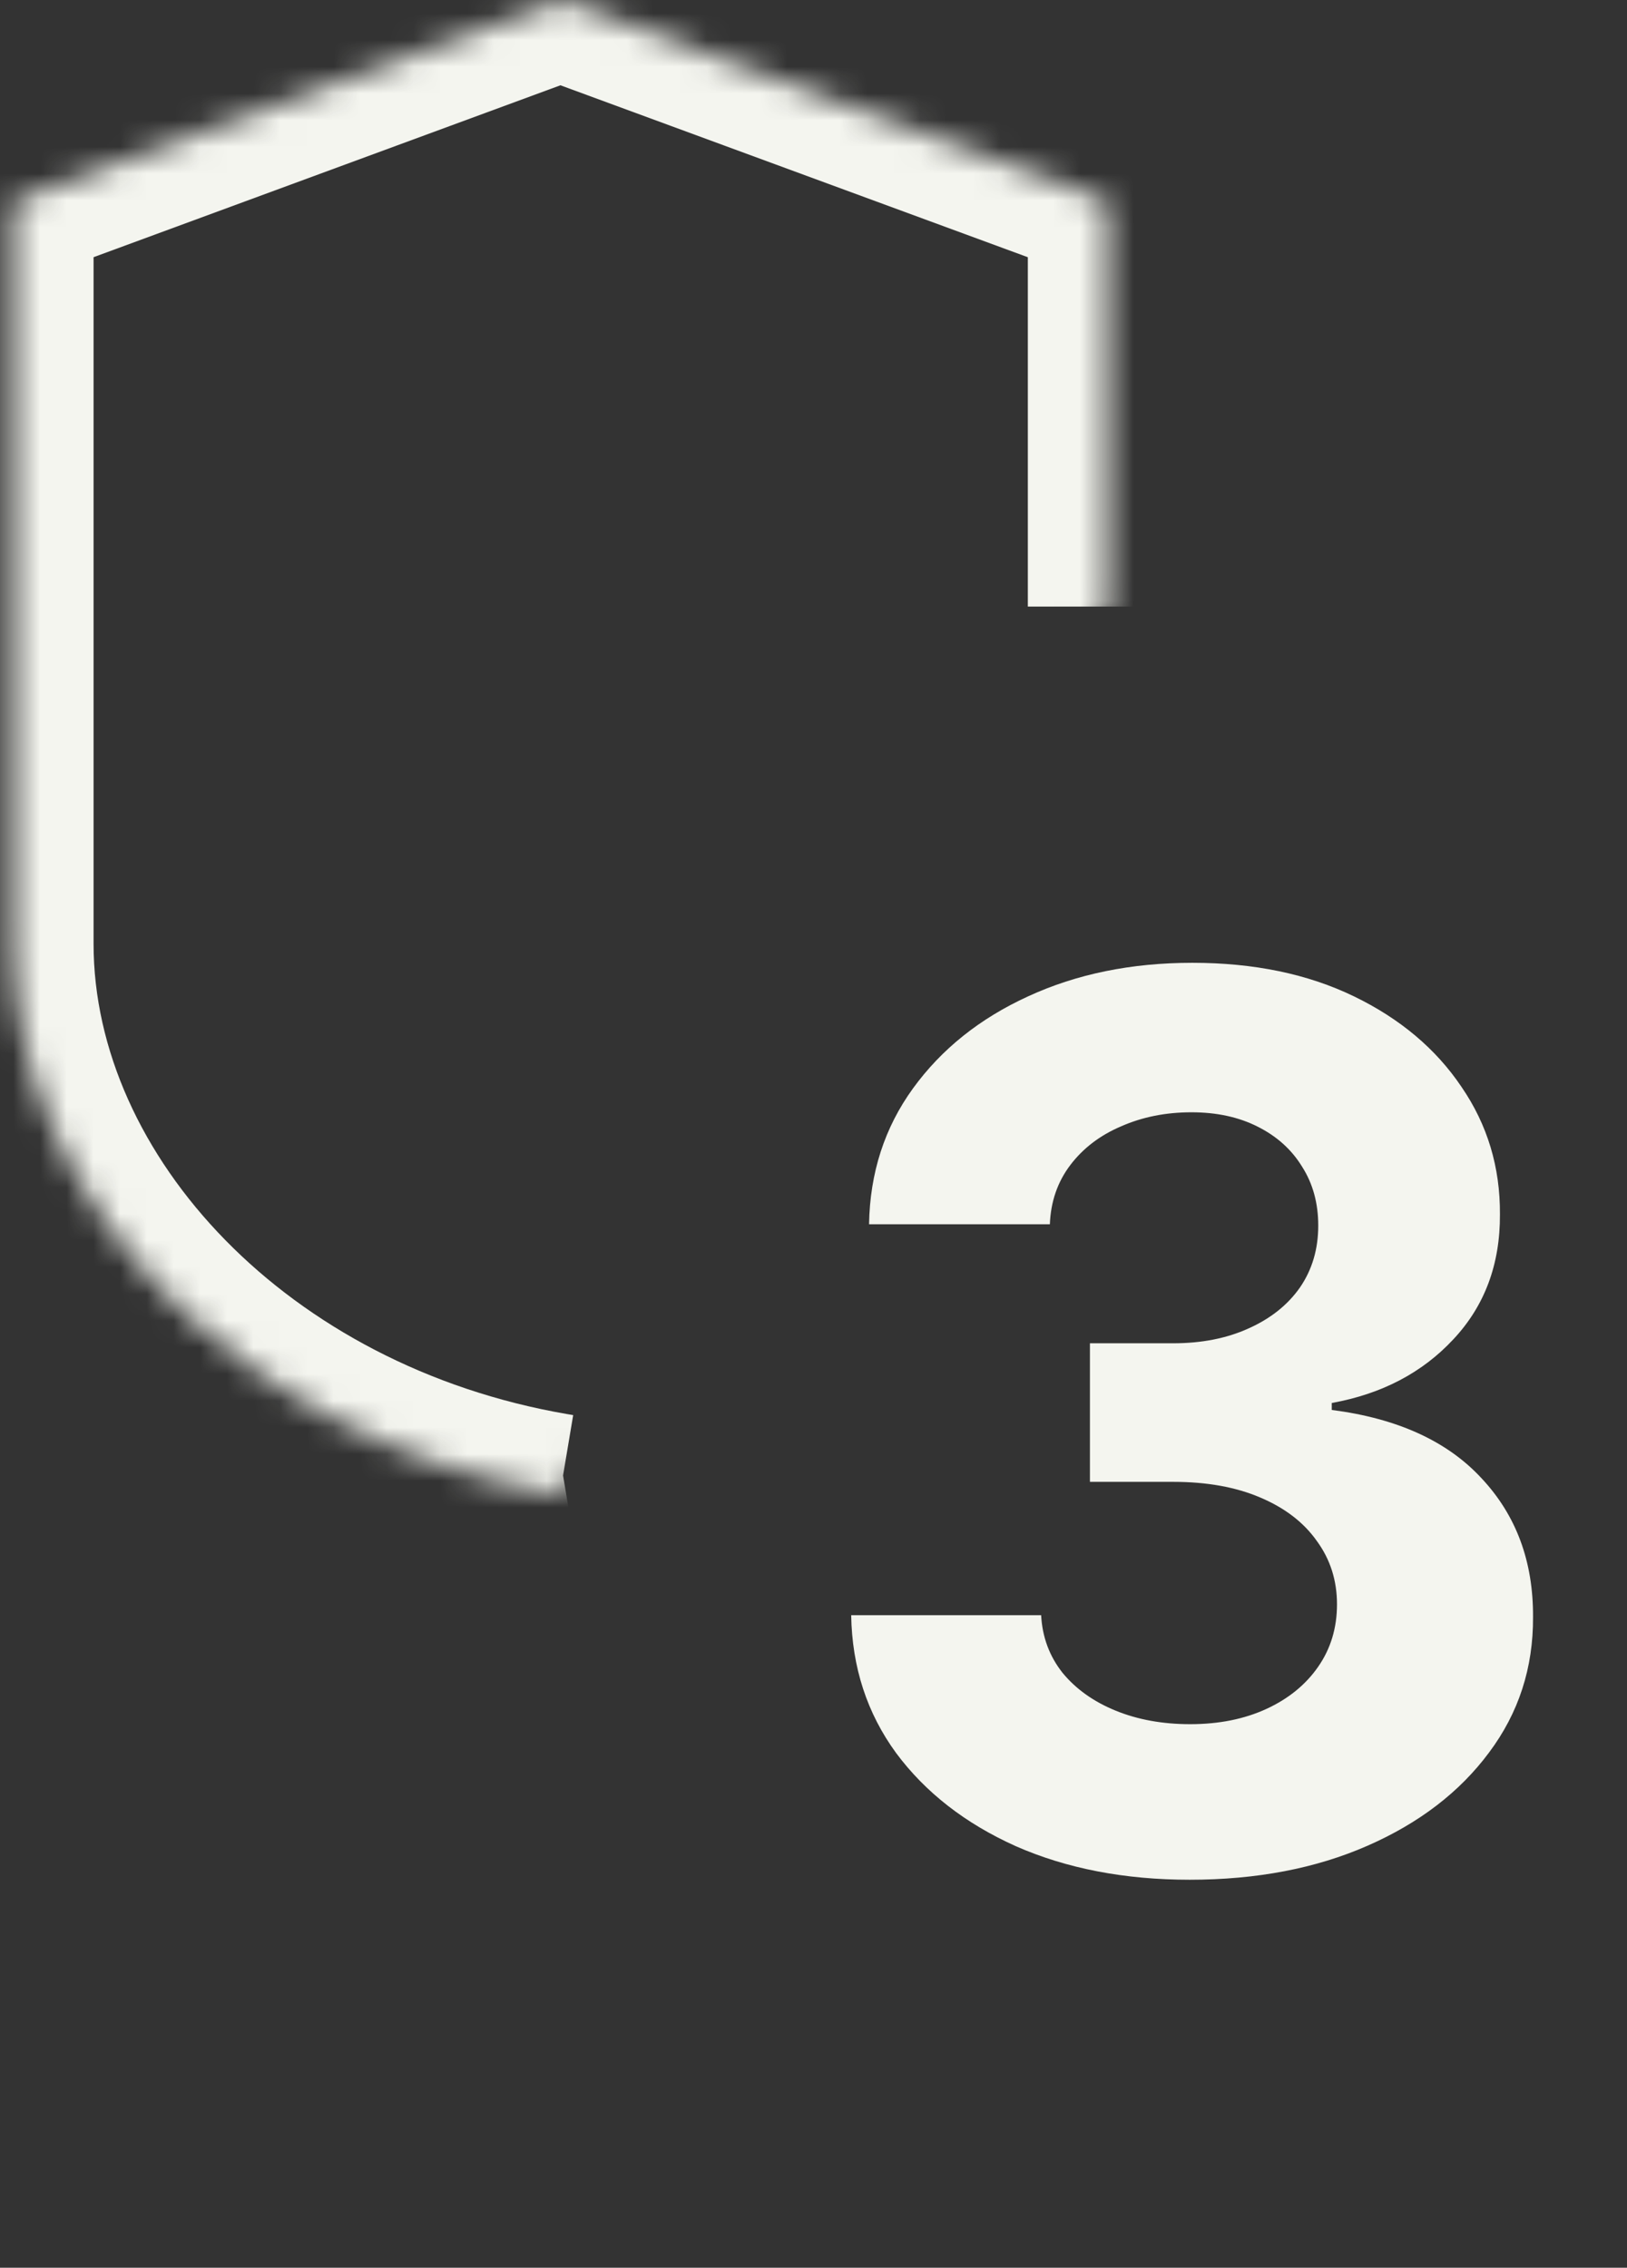 <svg width="61" height="85" viewBox="0 0 61 85" fill="none" xmlns="http://www.w3.org/2000/svg">
<rect x="0" y="0" width="61" height="85" fill="#333333" stroke="none"/>
<path d="M44.605 70.457C42.166 70.457 39.993 70.038 38.087 69.2C36.193 68.35 34.695 67.185 33.595 65.704C32.506 64.212 31.945 62.491 31.913 60.542H39.035C39.078 61.359 39.345 62.077 39.835 62.698C40.336 63.308 41.001 63.782 41.828 64.119C42.656 64.457 43.587 64.626 44.622 64.626C45.7 64.626 46.653 64.435 47.48 64.054C48.308 63.673 48.956 63.145 49.424 62.469C49.892 61.794 50.127 61.016 50.127 60.133C50.127 59.24 49.876 58.451 49.375 57.765C48.885 57.068 48.177 56.523 47.252 56.131C46.337 55.739 45.248 55.543 43.984 55.543H40.864V50.349H43.984C45.052 50.349 45.994 50.164 46.81 49.793C47.638 49.423 48.281 48.911 48.738 48.258C49.195 47.593 49.424 46.82 49.424 45.938C49.424 45.1 49.223 44.365 48.82 43.733C48.428 43.09 47.872 42.59 47.154 42.23C46.446 41.871 45.618 41.691 44.671 41.691C43.712 41.691 42.836 41.865 42.041 42.214C41.246 42.551 40.609 43.036 40.129 43.668C39.65 44.299 39.394 45.04 39.362 45.889H32.583C32.615 43.962 33.165 42.263 34.232 40.793C35.3 39.322 36.737 38.173 38.545 37.346C40.364 36.507 42.416 36.088 44.703 36.088C47.012 36.088 49.032 36.507 50.764 37.346C52.495 38.184 53.84 39.317 54.798 40.744C55.768 42.159 56.247 43.749 56.236 45.514C56.247 47.387 55.664 48.949 54.488 50.202C53.323 51.454 51.804 52.249 49.931 52.587V52.848C52.392 53.164 54.265 54.019 55.55 55.413C56.846 56.796 57.488 58.527 57.477 60.607C57.488 62.513 56.938 64.206 55.828 65.688C54.728 67.169 53.209 68.334 51.27 69.183C49.332 70.033 47.11 70.457 44.605 70.457Z" fill="#F4F5EF"/>
<mask id="path-2-inside-1_408_332" fill="white">
<path d="M41.536 22.736V7.548L21.013 0L0.508 7.548V35.376C0.508 45.136 9.225 53.98 20.766 55.962L20.994 56L21.221 55.962"/>
</mask>
<path d="M41.536 7.548H44.536V5.455L42.572 4.732L41.536 7.548ZM21.013 0L22.048 -2.816L21.012 -3.197L19.976 -2.815L21.013 0ZM0.508 7.548L-0.529 4.733L-2.492 5.456V7.548H0.508ZM20.766 55.962L20.258 58.919L20.27 58.921L20.766 55.962ZM20.994 56L20.498 58.959L20.994 59.042L21.49 58.959L20.994 56ZM44.536 22.736V7.548H38.536V22.736H44.536ZM42.572 4.732L22.048 -2.816L19.977 2.816L40.501 10.364L42.572 4.732ZM19.976 -2.815L-0.529 4.733L1.544 10.363L22.049 2.815L19.976 -2.815ZM-2.492 7.548V35.376H3.508V7.548H-2.492ZM-2.492 35.376C-2.492 46.982 7.694 56.761 20.258 58.919L21.274 53.005C10.757 51.199 3.508 43.289 3.508 35.376H-2.492ZM20.27 58.921L20.498 58.959L21.49 53.041L21.262 53.003L20.27 58.921ZM21.49 58.959L21.717 58.921L20.725 53.003L20.498 53.041L21.49 58.959Z" fill="#F4F5EF" mask="url(#path-2-inside-1_408_332)"/>
</svg>
